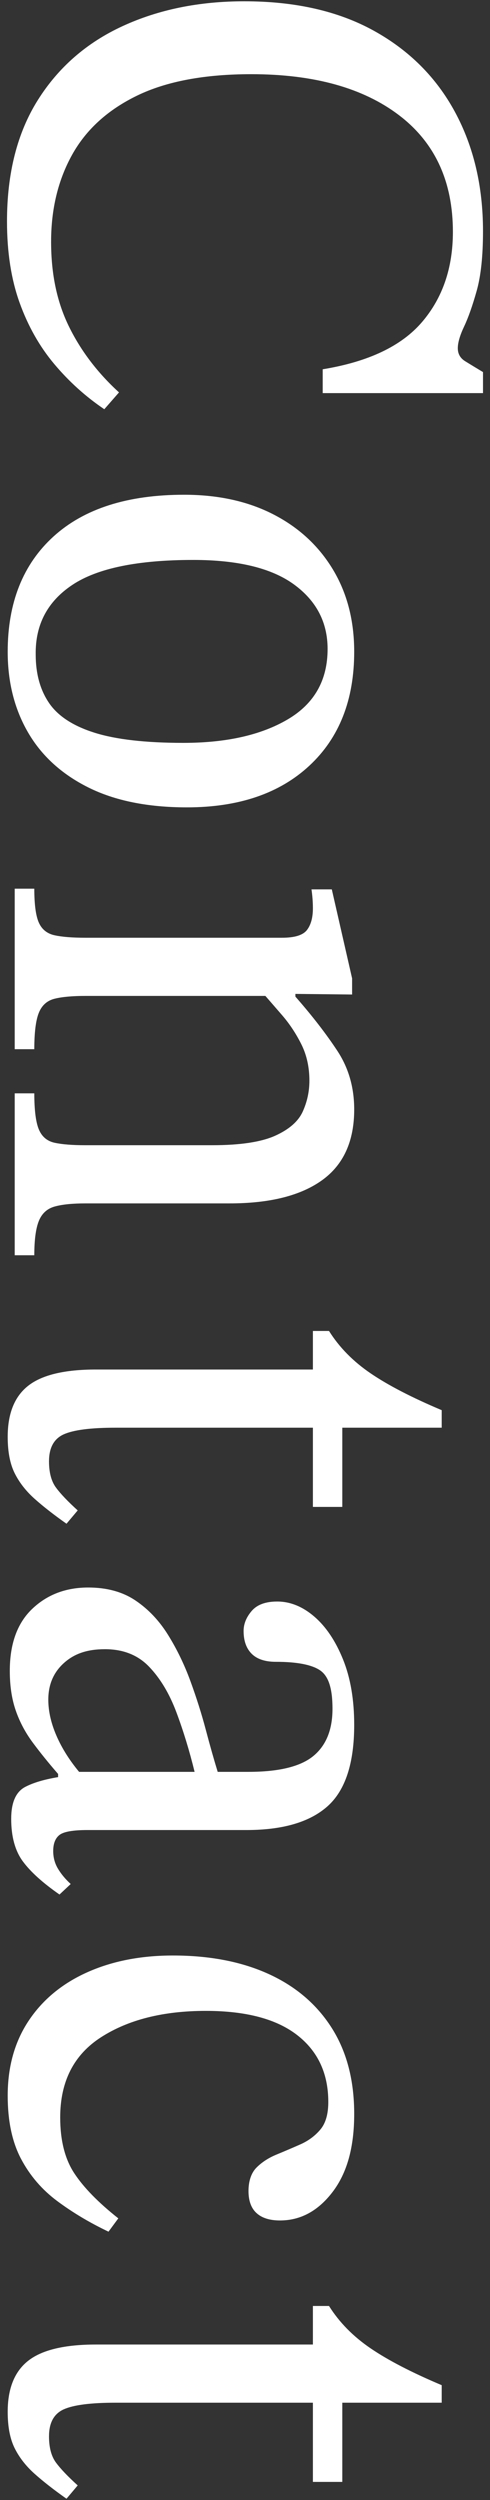 <svg xmlns="http://www.w3.org/2000/svg" viewBox="0 0 42 214">
    <rect x="0" y="0" width="42" height="214" fill="#333333" stroke="none"/>
    <path d="M.6,18.95c0-4.12.88-7.58,2.64-10.38,1.76-2.8,4.18-4.91,7.26-6.33C13.58.82,17.06.11,20.94.11c4.36,0,8.06.84,11.1,2.52,3.04,1.68,5.36,4,6.96,6.96,1.6,2.96,2.4,6.36,2.4,10.2,0,2.12-.18,3.82-.54,5.1-.36,1.28-.72,2.3-1.08,3.06-.36.76-.54,1.38-.54,1.86s.21.85.63,1.11c.42.26.93.57,1.53.93v1.8h-13.74v-2.04c3.92-.64,6.76-1.99,8.52-4.05,1.76-2.06,2.64-4.63,2.64-7.71,0-4.32-1.54-7.65-4.62-9.99-3.08-2.34-7.3-3.51-12.66-3.51-4,0-7.26.61-9.78,1.83-2.52,1.22-4.38,2.91-5.58,5.07-1.2,2.16-1.8,4.64-1.8,7.44s.51,5.18,1.53,7.26c1.02,2.08,2.45,3.96,4.29,5.64l-1.26,1.44c-1.6-1.08-3.03-2.37-4.29-3.87-1.26-1.5-2.25-3.25-2.97-5.25-.72-2-1.08-4.32-1.08-6.96Z" style="fill:#fff"/>
    <path d="M.66,55.79c0-4.2,1.31-7.49,3.93-9.87,2.62-2.38,6.35-3.57,11.19-3.57,2.92,0,5.47.56,7.65,1.68,2.18,1.12,3.88,2.69,5.1,4.71,1.22,2.02,1.83,4.37,1.83,7.05,0,4.12-1.28,7.37-3.84,9.75-2.56,2.38-6.06,3.57-10.5,3.57-3.36,0-6.18-.57-8.46-1.71s-4-2.71-5.16-4.71c-1.16-2-1.74-4.3-1.74-6.9ZM3.06,56.03c0,1.64.38,3.02,1.14,4.14.76,1.12,2.06,1.97,3.9,2.55,1.84.58,4.38.87,7.62.87,3.68,0,6.66-.67,8.94-2.01,2.28-1.34,3.42-3.35,3.42-6.03,0-2.28-.96-4.12-2.88-5.52-1.92-1.4-4.8-2.1-8.64-2.1-4.76,0-8.21.71-10.35,2.13-2.14,1.42-3.19,3.41-3.15,5.97Z" style="fill:#fff"/>
    <path d="M1.26,89.81v-13.74h1.68c0,1.36.13,2.33.39,2.91.26.58.71.94,1.35,1.08.64.14,1.52.21,2.64.21h16.86c1.08,0,1.79-.22,2.13-.66.34-.44.51-1.06.51-1.86,0-.52-.04-1.06-.12-1.62h1.74l1.74,7.62v1.38l-5.52-.06-1.26.18H7.32c-1.12,0-2,.08-2.64.24-.64.16-1.09.56-1.35,1.2-.26.64-.39,1.68-.39,3.12h-1.68ZM1.26,107.45v-13.86h1.68c0,1.44.13,2.47.39,3.09.26.62.71,1,1.35,1.14.64.14,1.52.21,2.64.21h10.86c2.4,0,4.2-.27,5.4-.81s1.99-1.23,2.37-2.07c.38-.84.57-1.72.57-2.64,0-1.16-.23-2.2-.69-3.12-.46-.92-1.01-1.75-1.65-2.49-.64-.74-1.24-1.43-1.8-2.07l2.94-.42v.9c1.44,1.64,2.64,3.19,3.6,4.65.96,1.46,1.44,3.13,1.44,5.01,0,2.72-.92,4.74-2.76,6.06-1.84,1.32-4.48,1.98-7.92,1.98H7.32c-1.12,0-2,.09-2.64.27-.64.18-1.09.59-1.35,1.23-.26.64-.39,1.62-.39,2.94h-1.68Z" style="fill:#fff"/>
    <path d="M6.66,129.29l-.96,1.14c-1.08-.76-1.99-1.47-2.73-2.13-.74-.66-1.31-1.39-1.71-2.19-.4-.8-.6-1.84-.6-3.12,0-2,.59-3.46,1.77-4.38,1.18-.92,3.11-1.38,5.79-1.38h18.6v-3.3h1.38c.88,1.4,2.07,2.61,3.57,3.63s3.53,2.07,6.09,3.15v1.5h-8.52v6.78h-2.52v-6.78H9.9c-2.12,0-3.6.19-4.44.57-.84.38-1.26,1.15-1.26,2.31,0,.96.2,1.71.6,2.25.4.54,1.02,1.19,1.86,1.95Z" style="fill:#fff"/>
    <path d="M.84,143.03c0-2.32.64-4.09,1.92-5.31,1.28-1.22,2.88-1.83,4.8-1.83,1.6,0,2.95.37,4.05,1.11,1.1.74,2.03,1.72,2.79,2.94.76,1.22,1.4,2.54,1.92,3.96.52,1.42.96,2.81,1.32,4.17.36,1.36.7,2.56,1.02,3.6h2.64c2.6,0,4.45-.45,5.55-1.35s1.65-2.25,1.65-4.05-.36-2.82-1.08-3.3-1.98-.72-3.78-.72c-.92,0-1.61-.23-2.07-.69-.46-.46-.69-1.11-.69-1.95,0-.6.23-1.17.69-1.71.46-.54,1.19-.81,2.19-.81,1.12,0,2.18.43,3.18,1.29,1,.86,1.82,2.08,2.46,3.66.64,1.58.96,3.45.96,5.61,0,3.28-.76,5.6-2.28,6.96-1.52,1.36-3.84,2.04-6.96,2.04H7.5c-1.24,0-2.04.14-2.4.42-.36.28-.54.74-.54,1.38,0,.56.14,1.07.42,1.53.28.46.64.89,1.08,1.29l-.96.9c-1.44-1-2.49-1.95-3.15-2.85s-.99-2.11-.99-3.63c0-1.4.4-2.31,1.2-2.73.8-.42,1.94-.73,3.42-.93l.72-.36h10.38c-.44-1.8-.96-3.5-1.56-5.1-.6-1.6-1.38-2.9-2.34-3.9-.96-1-2.22-1.5-3.78-1.5s-2.66.4-3.54,1.2c-.88.8-1.32,1.84-1.32,3.12,0,1.04.26,2.13.78,3.27.52,1.14,1.26,2.25,2.22,3.33l-2.16.48v-.72c-.8-.92-1.52-1.81-2.16-2.67-.64-.86-1.13-1.78-1.47-2.76-.34-.98-.51-2.11-.51-3.39Z" style="fill:#fff"/>
    <path d="M10.14,189.89l-.84,1.14c-1.6-.76-3.06-1.63-4.38-2.61-1.32-.98-2.36-2.19-3.12-3.63-.76-1.44-1.14-3.24-1.14-5.4,0-2.48.6-4.62,1.8-6.42,1.2-1.8,2.87-3.18,5.01-4.14s4.59-1.44,7.35-1.44c3.16,0,5.9.53,8.22,1.59,2.32,1.06,4.12,2.6,5.4,4.62,1.28,2.02,1.92,4.47,1.92,7.35s-.62,5.07-1.86,6.69c-1.24,1.62-2.74,2.43-4.5,2.43-.88,0-1.55-.21-2.01-.63-.46-.42-.69-1.05-.69-1.89s.23-1.55.69-2.01c.46-.46,1.03-.83,1.71-1.11.68-.28,1.36-.57,2.04-.87.68-.3,1.25-.72,1.71-1.26.46-.54.69-1.33.69-2.37,0-2.44-.89-4.35-2.67-5.73-1.78-1.38-4.39-2.07-7.83-2.07-3.64,0-6.63.75-8.97,2.25s-3.51,3.79-3.51,6.87c0,1.96.4,3.55,1.2,4.77.8,1.22,2.06,2.51,3.78,3.87Z" style="fill:#fff"/>
    <path d="M6.66,212.75l-.96,1.14c-1.08-.76-1.99-1.47-2.73-2.13-.74-.66-1.31-1.39-1.71-2.19-.4-.8-.6-1.84-.6-3.12,0-2,.59-3.46,1.77-4.38,1.18-.92,3.11-1.38,5.79-1.38h18.6v-3.3h1.38c.88,1.4,2.07,2.61,3.57,3.63s3.53,2.07,6.09,3.15v1.5h-8.52v6.78h-2.52v-6.78H9.9c-2.12,0-3.6.19-4.44.57-.84.38-1.26,1.15-1.26,2.31,0,.96.2,1.71.6,2.25.4.54,1.02,1.19,1.86,1.95Z" style="fill:#fff"/>
    <rect width="42" height="214" style="fill:none"/>
</svg>
